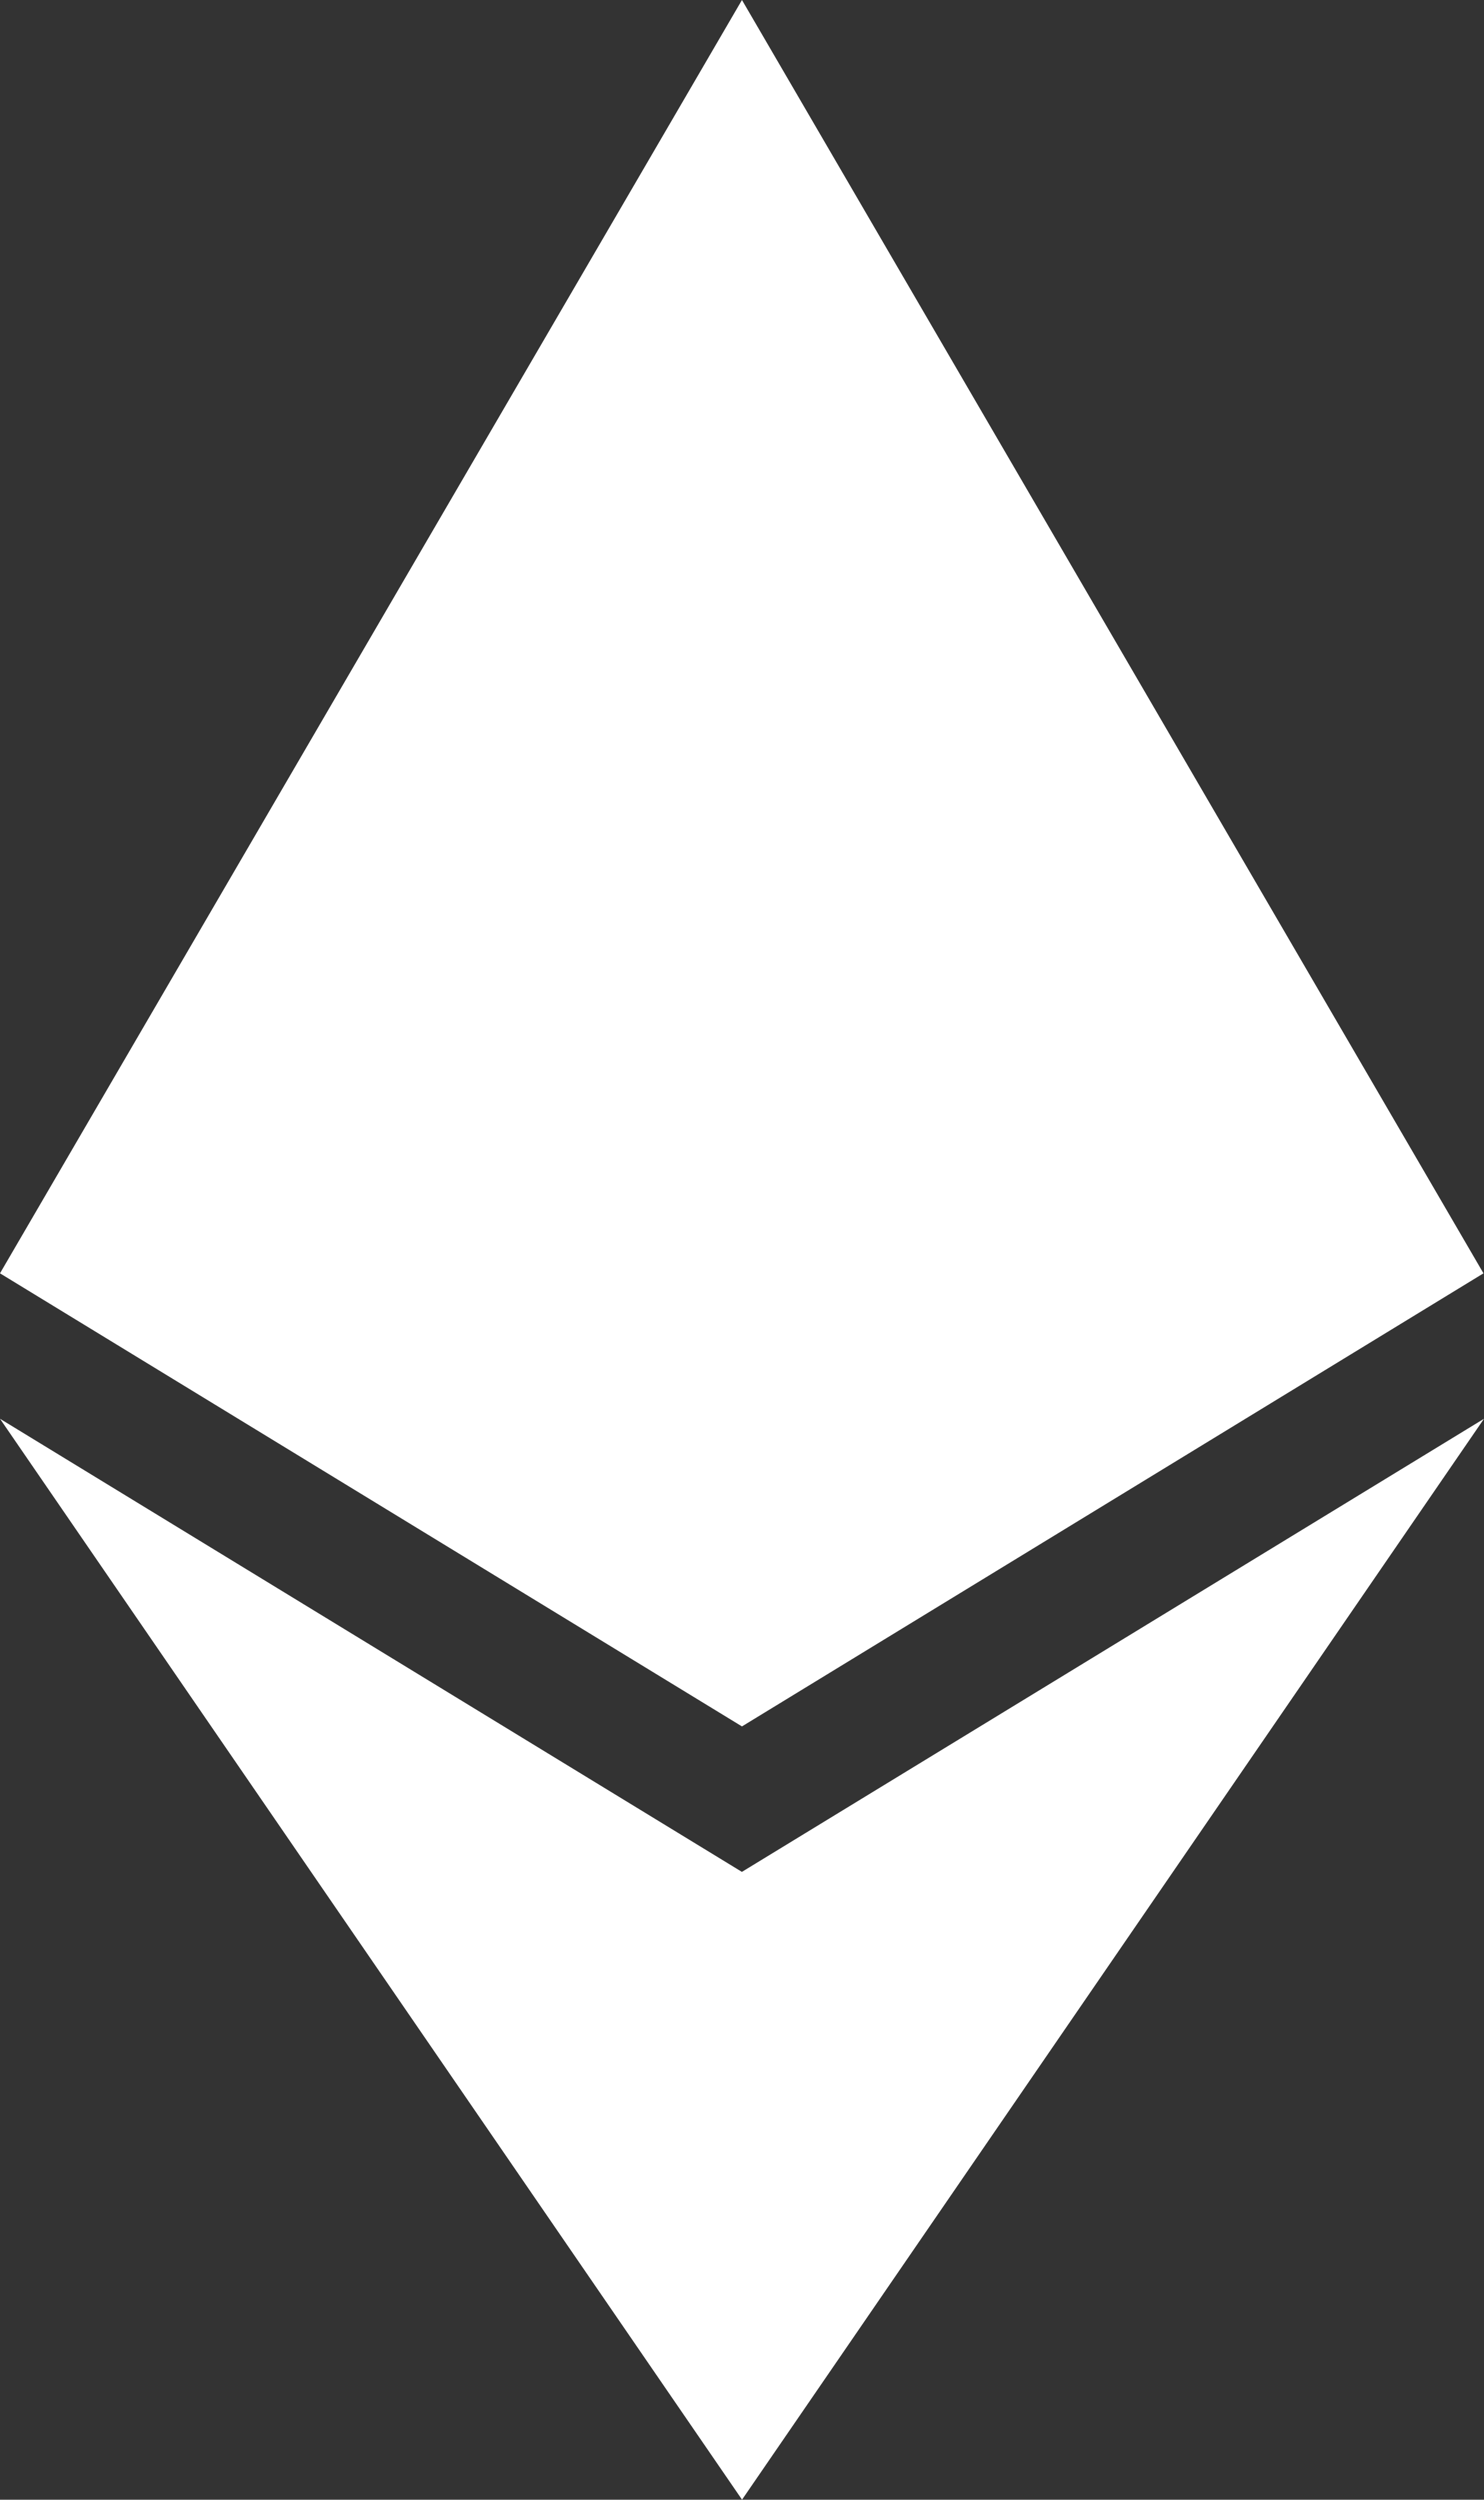 <svg xmlns="http://www.w3.org/2000/svg" width="19.707" height="33.191" viewBox="0 0 19.707 33.191">
  <rect x="0" y="0" width="19.707" height="33.191" fill="#333333" stroke="none"/>
  <path id="Icon_awesome-ethereum" data-name="Icon awesome-ethereum" d="M20.263,16.907l-9.847,6.016L.563,16.907,10.416,0Zm-9.847,7.948L.563,18.838l9.854,14.352L20.27,18.838l-9.854,6.016Z" transform="translate(-0.563)" fill="#fff"/>
</svg>
